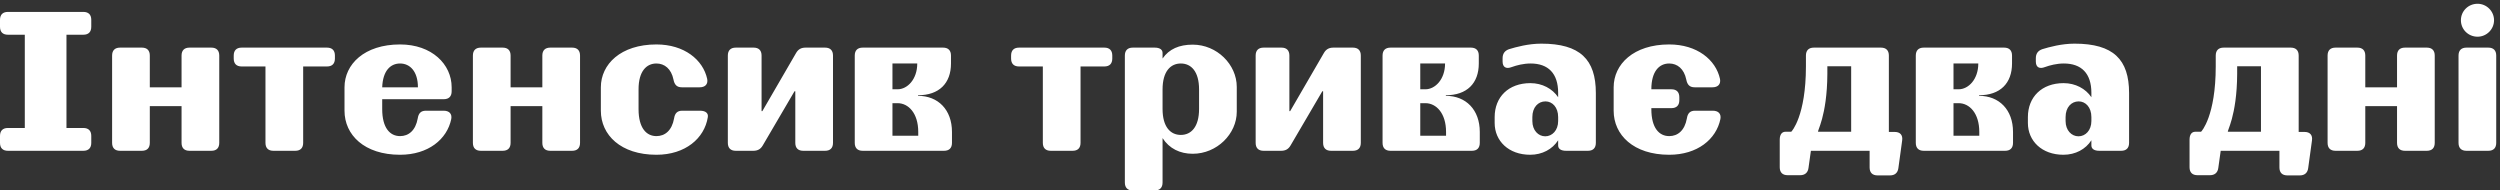 <?xml version="1.0" encoding="UTF-8"?> <svg xmlns="http://www.w3.org/2000/svg" width="630" height="48" viewBox="0 0 630 48" fill="none"><rect x="0" y="0" width="630" height="48" fill="#333333" stroke="none"/> <path d="M23 6.75C23 8.05 22.3 8.75 21 8.75H16.75V32.25H21C22.3 32.25 23 32.95 23 34.25V36C23 37.3 22.3 38 21 38H2C0.7 38 1.41561e-07 37.3 1.41561e-07 36V34.25C1.41561e-07 32.95 0.7 32.25 2 32.25H6.25V8.75H2C0.7 8.75 1.41561e-07 8.05 1.41561e-07 6.75V5C1.41561e-07 3.7 0.7 3 2 3H21C22.3 3 23 3.7 23 5V6.75ZM45.752 14C45.752 12.7 46.452 12 47.752 12H53.252C54.552 12 55.252 12.7 55.252 14V36C55.252 37.3 54.552 38 53.252 38H47.752C46.452 38 45.752 37.3 45.752 36V26.75H37.752V36C37.752 37.3 37.052 38 35.752 38H30.252C28.952 38 28.252 37.3 28.252 36V14C28.252 12.7 28.952 12 30.252 12H35.752C37.052 12 37.752 12.7 37.752 14V22H45.752V14ZM82.398 12C83.698 12 84.398 12.7 84.398 14V14.75C84.398 16.05 83.698 16.75 82.398 16.75H76.398V36C76.398 37.3 75.698 38 74.398 38H68.898C67.598 38 66.898 37.3 66.898 36V16.75H60.898C59.598 16.75 58.898 16.05 58.898 14.75V14C58.898 12.7 59.598 12 60.898 12H82.398ZM86.816 27.9V22C86.816 16.2 91.816 11.2 100.816 11.2C108.816 11.2 113.816 16.2 113.816 22V23C113.816 24.3 113.116 25 111.816 25H96.316V27.5C96.316 32.3 98.316 34.3 100.816 34.3C102.966 34.3 104.716 32.9 105.266 29.85C105.466 28.55 106.066 27.9 107.316 27.9H111.816C113.166 27.9 113.966 28.65 113.716 30C112.666 35.1 107.916 39 100.816 39C91.816 39 86.816 34 86.816 27.9ZM96.316 22H105.316C105.316 18 103.316 16 100.816 16C98.416 16 96.466 17.8 96.316 22ZM136.67 14C136.67 12.7 137.37 12 138.67 12H144.17C145.47 12 146.17 12.7 146.17 14V36C146.17 37.3 145.47 38 144.17 38H138.67C137.37 38 136.67 37.3 136.67 36V26.75H128.67V36C128.67 37.3 127.97 38 126.67 38H121.17C119.87 38 119.17 37.3 119.17 36V14C119.17 12.7 119.87 12 121.17 12H126.67C127.97 12 128.67 12.7 128.67 14V22H136.67V14ZM165.416 39C156.416 39 151.416 34 151.416 27.9V22C151.416 16.2 156.416 11.2 165.416 11.2C172.416 11.2 177.166 15.05 178.216 19.9C178.466 21.25 177.666 22 176.316 22H171.816C170.566 22 169.966 21.35 169.716 20.05C169.166 17.35 167.466 16 165.416 16C162.916 16 160.916 17.95 160.916 22.5V27.5C160.916 32.3 162.916 34.3 165.416 34.3C167.566 34.3 169.316 32.9 169.866 29.85C170.066 28.55 170.666 27.9 171.916 27.9H176.416C177.766 27.9 178.566 28.5 178.366 29.55C177.516 34.85 172.716 39 165.416 39ZM207.916 12C209.216 12 209.916 12.7 209.916 14V36C209.916 37.3 209.216 38 207.916 38H202.416C201.116 38 200.416 37.3 200.416 36V23H200.216L192.216 36.65C191.666 37.6 190.916 38 189.816 38H185.416C184.116 38 183.416 37.3 183.416 36V14C183.416 12.7 184.116 12 185.416 12H189.916C191.216 12 191.916 12.7 191.916 14V28H192.116L200.616 13.35C201.166 12.4 201.916 12 203.016 12H207.916ZM215.398 14C215.398 12.7 216.098 12 217.398 12H237.648C238.948 12 239.648 12.7 239.648 14V16C239.648 21 236.648 24 231.348 24V24.15C236.398 24.15 239.898 27.65 239.898 33.25V36C239.898 37.3 239.198 38 237.898 38H217.398C216.098 38 215.398 37.3 215.398 36V14ZM231.148 16H224.898V22.5H226.198C228.648 22.5 231.148 20 231.148 16ZM231.398 34.2V33.25C231.398 28.5 228.898 26 226.198 26H224.898V34.2H231.398ZM278.296 12C279.596 12 280.296 12.7 280.296 14V14.75C280.296 16.05 279.596 16.75 278.296 16.75H272.296V36C272.296 37.3 271.596 38 270.296 38H264.796C263.496 38 262.796 37.3 262.796 36V16.75H256.796C255.496 16.75 254.796 16.05 254.796 14.75V14C254.796 12.7 255.496 12 256.796 12H278.296ZM300.565 11.25C306.665 11.25 311.665 16.25 311.665 21.9V28.15C311.665 33.75 306.665 38.75 300.565 38.75C297.365 38.75 294.665 37.45 292.965 34.8V46C292.965 47.3 292.265 48 290.965 48H285.465C284.165 48 283.465 47.3 283.465 46V14C283.465 12.7 284.165 12 285.465 12H290.965C292.265 12 292.965 12.5 292.965 13.35V14.75C294.615 12.35 297.165 11.25 300.565 11.25ZM302.165 27.45V22.55C302.165 18 300.165 16 297.565 16C294.965 16 292.965 18 292.965 22.55V27.45C292.965 32 294.965 34 297.565 34C300.165 34 302.165 32 302.165 27.45ZM340.924 12C342.224 12 342.924 12.7 342.924 14V36C342.924 37.3 342.224 38 340.924 38H335.424C334.124 38 333.424 37.3 333.424 36V23H333.224L325.224 36.65C324.674 37.6 323.924 38 322.824 38H318.424C317.124 38 316.424 37.3 316.424 36V14C316.424 12.7 317.124 12 318.424 12H322.924C324.224 12 324.924 12.7 324.924 14V28H325.124L333.624 13.35C334.174 12.4 334.924 12 336.024 12H340.924ZM348.406 14C348.406 12.7 349.106 12 350.406 12H370.656C371.956 12 372.656 12.7 372.656 14V16C372.656 21 369.656 24 364.356 24V24.15C369.406 24.15 372.906 27.65 372.906 33.25V36C372.906 37.3 372.206 38 370.906 38H350.406C349.106 38 348.406 37.3 348.406 36V14ZM364.156 16H357.906V22.5H359.206C361.656 22.5 364.156 20 364.156 16ZM364.406 34.2V33.25C364.406 28.5 361.906 26 359.206 26H357.906V34.2H364.406ZM376.654 31V29.5C376.654 24.45 380.154 20.95 385.654 20.95C388.654 20.95 391.204 22.35 392.654 24.5V23.4C392.654 18.5 390.154 16 385.704 16C383.904 16 382.204 16.45 380.954 16.9C379.554 17.45 378.654 16.95 378.654 15.5V14.7C378.654 13.55 379.154 12.8 380.254 12.4C382.054 11.85 385.154 11 388.404 11C398.204 11 402.154 15 402.154 23.45V36C402.154 37.3 401.454 38 400.154 38H394.654C393.354 38 392.654 37.5 392.654 36.65V35.35C391.204 37.6 388.654 39 385.604 39C380.154 39 376.654 35.5 376.654 31ZM386.154 30.5C386.154 32.85 387.654 34.35 389.404 34.35C391.154 34.35 392.654 32.85 392.654 30.5V29.5C392.654 27.05 391.204 25.55 389.454 25.55C387.604 25.55 386.154 27.05 386.154 29.5V30.5ZM425.091 29.85C425.291 28.55 425.891 27.9 427.141 27.9H431.641C432.991 27.9 433.791 28.65 433.541 30C432.491 35.1 427.741 39 420.641 39C411.641 39 406.641 34 406.641 27.9V22C406.641 16.2 411.641 11.2 420.641 11.2C427.641 11.2 432.391 15.05 433.441 19.9C433.691 21.25 432.891 22 431.541 22H427.041C425.791 22 425.191 21.35 424.941 20.05C424.391 17.35 422.691 16 420.641 16C418.141 16 416.141 17.95 416.141 22.5H421.191C422.491 22.5 423.191 23.2 423.191 24.5V25.25C423.191 26.55 422.491 27.25 421.191 27.25H416.141V27.5C416.141 32.3 418.141 34.3 420.641 34.3C422.791 34.3 424.541 32.9 425.091 29.85ZM475.994 33.25H477.494C478.844 33.25 479.544 34.05 479.344 35.4L478.394 42.35C478.244 43.55 477.494 44.2 476.294 44.2H473.144C471.844 44.2 471.144 43.5 471.144 42.2V38H456.344L455.744 42.3C455.594 43.5 454.844 44.15 453.644 44.15H450.494C449.194 44.15 448.494 43.45 448.494 42.15V35.2C448.494 33.9 449.044 33.2 449.944 33.2H451.394C451.494 33.15 455.094 29.25 455.094 16.7V14C455.094 12.7 455.794 12 457.094 12H473.994C475.294 12 475.994 12.7 475.994 14V33.25ZM466.494 33.2V16.7H460.494V18.6C460.444 29.4 457.744 33.25 458.194 33.2H466.494ZM482.781 14C482.781 12.7 483.481 12 484.781 12H505.031C506.331 12 507.031 12.7 507.031 14V16C507.031 21 504.031 24 498.731 24V24.15C503.781 24.15 507.281 27.65 507.281 33.25V36C507.281 37.3 506.581 38 505.281 38H484.781C483.481 38 482.781 37.3 482.781 36V14ZM498.531 16H492.281V22.5H493.581C496.031 22.5 498.531 20 498.531 16ZM498.781 34.2V33.25C498.781 28.5 496.281 26 493.581 26H492.281V34.2H498.781ZM511.029 31V29.5C511.029 24.45 514.529 20.95 520.029 20.95C523.029 20.95 525.579 22.35 527.029 24.5V23.4C527.029 18.5 524.529 16 520.079 16C518.279 16 516.579 16.45 515.329 16.9C513.929 17.45 513.029 16.95 513.029 15.5V14.7C513.029 13.55 513.529 12.8 514.629 12.4C516.429 11.85 519.529 11 522.779 11C532.579 11 536.529 15 536.529 23.45V36C536.529 37.3 535.829 38 534.529 38H529.029C527.729 38 527.029 37.5 527.029 36.65V35.35C525.579 37.6 523.029 39 519.979 39C514.529 39 511.029 35.5 511.029 31ZM520.529 30.5C520.529 32.85 522.029 34.35 523.779 34.35C525.529 34.35 527.029 32.85 527.029 30.5V29.5C527.029 27.05 525.579 25.55 523.829 25.55C521.979 25.55 520.529 27.05 520.529 29.5V30.5ZM579.266 33.25H580.766C582.116 33.25 582.816 34.05 582.616 35.4L581.666 42.35C581.516 43.55 580.766 44.2 579.566 44.2H576.416C575.116 44.2 574.416 43.5 574.416 42.2V38H559.616L559.016 42.3C558.866 43.5 558.116 44.15 556.916 44.15H553.766C552.466 44.15 551.766 43.45 551.766 42.15V35.2C551.766 33.9 552.316 33.2 553.216 33.2H554.666C554.766 33.15 558.366 29.25 558.366 16.7V14C558.366 12.7 559.066 12 560.366 12H577.266C578.566 12 579.266 12.7 579.266 14V33.25ZM569.766 33.2V16.7H563.766V18.6C563.716 29.4 561.016 33.25 561.466 33.2H569.766ZM604.053 14C604.053 12.7 604.753 12 606.053 12H611.553C612.853 12 613.553 12.7 613.553 14V36C613.553 37.3 612.853 38 611.553 38H606.053C604.753 38 604.053 37.3 604.053 36V26.75H596.053V36C596.053 37.3 595.353 38 594.053 38H588.553C587.253 38 586.553 37.3 586.553 36V14C586.553 12.7 587.253 12 588.553 12H594.053C595.353 12 596.053 12.7 596.053 14V22H604.053V14ZM624.349 9.25C621.999 9.25 620.149 7.4 620.149 5.1C620.149 2.8 621.999 0.95 624.349 0.95C626.599 0.95 628.499 2.8 628.499 5.1C628.499 7.4 626.599 9.25 624.349 9.25ZM621.549 38C620.249 38 619.549 37.3 619.549 36V14C619.549 12.7 620.249 12 621.549 12H627.049C628.349 12 629.049 12.7 629.049 14V36C629.049 37.3 628.349 38 627.049 38H621.549Z" fill="white"></path> </svg> 